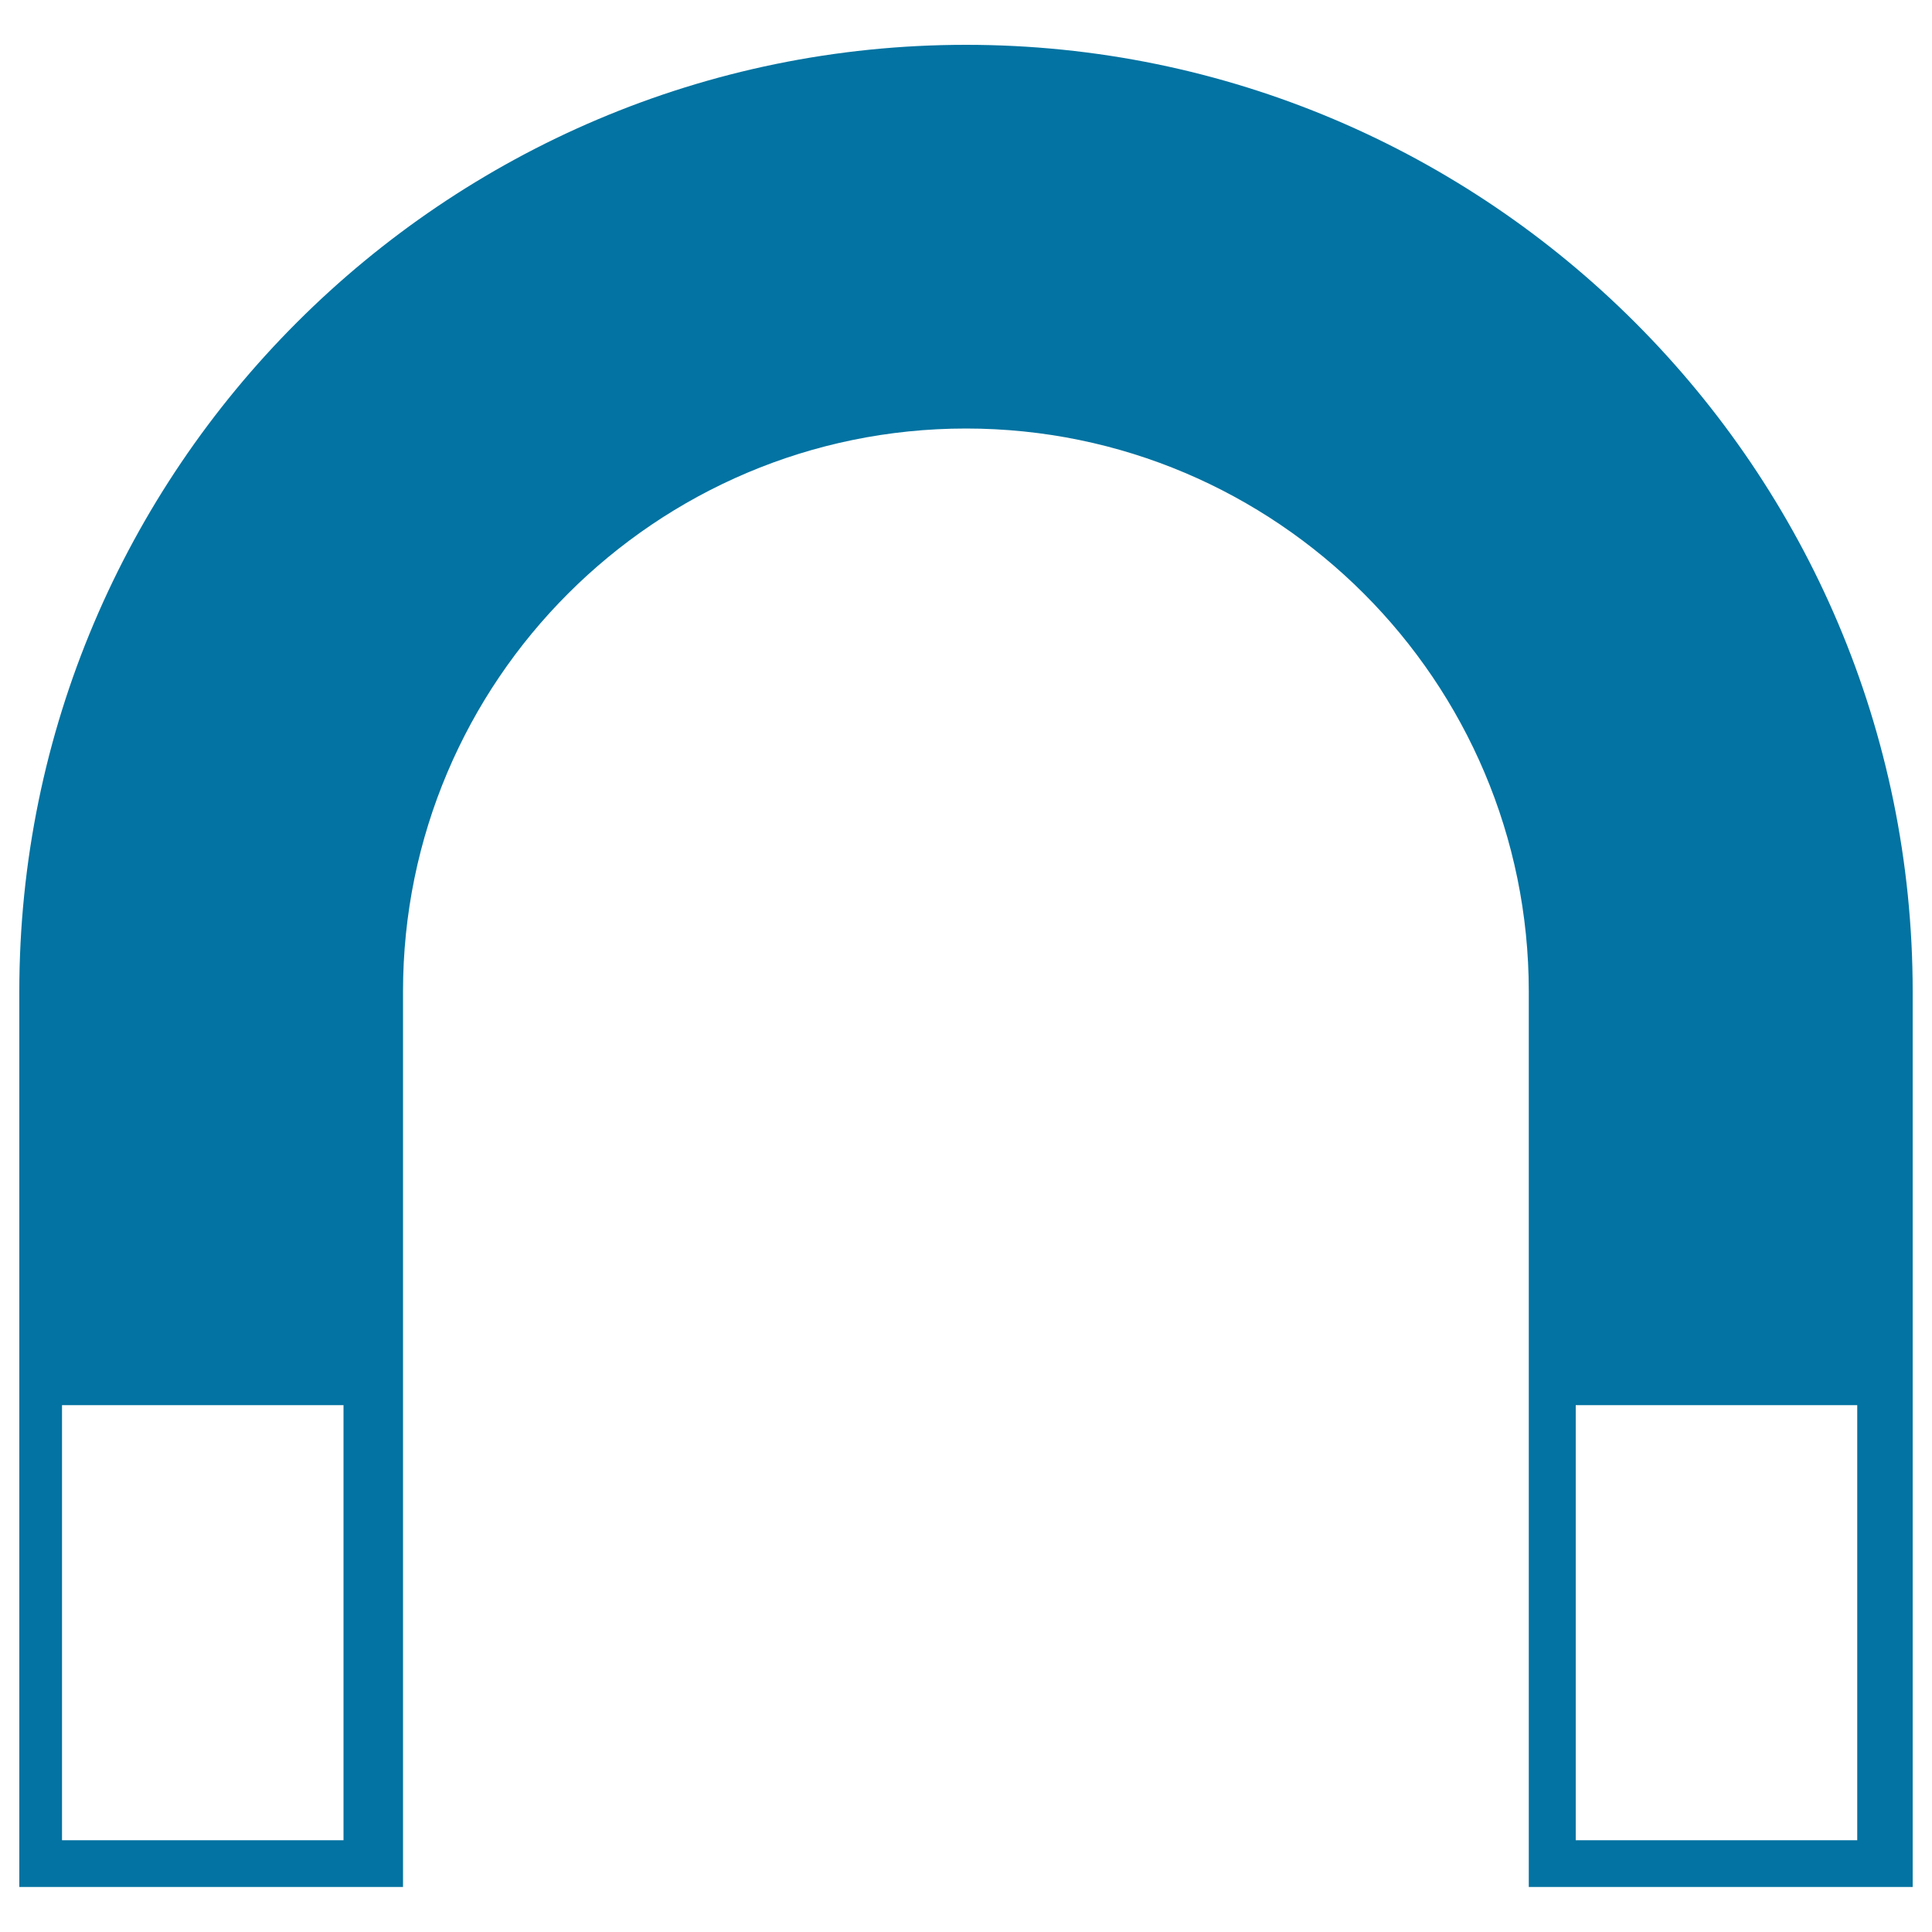 <svg xmlns="http://www.w3.org/2000/svg" viewBox="0 0 1000 1000" style="fill:#0273a2">
<title>Magnet Polarity Tool SVG icon</title>
<g><path d="M500,23.2c-270.2,0-490,219.8-490,490v463.5h198.6V513.2c0-160.7,130.7-291.4,291.4-291.4c160.7,0,291.3,130.7,291.3,291.4v463.5H990V513.2C990,243.1,770.2,23.2,500,23.2z M177.8,952.5H32.1V727.3h145.7V952.5z M961.3,952.5H815.6V727.3h145.7V952.5z"/></g>
</svg>